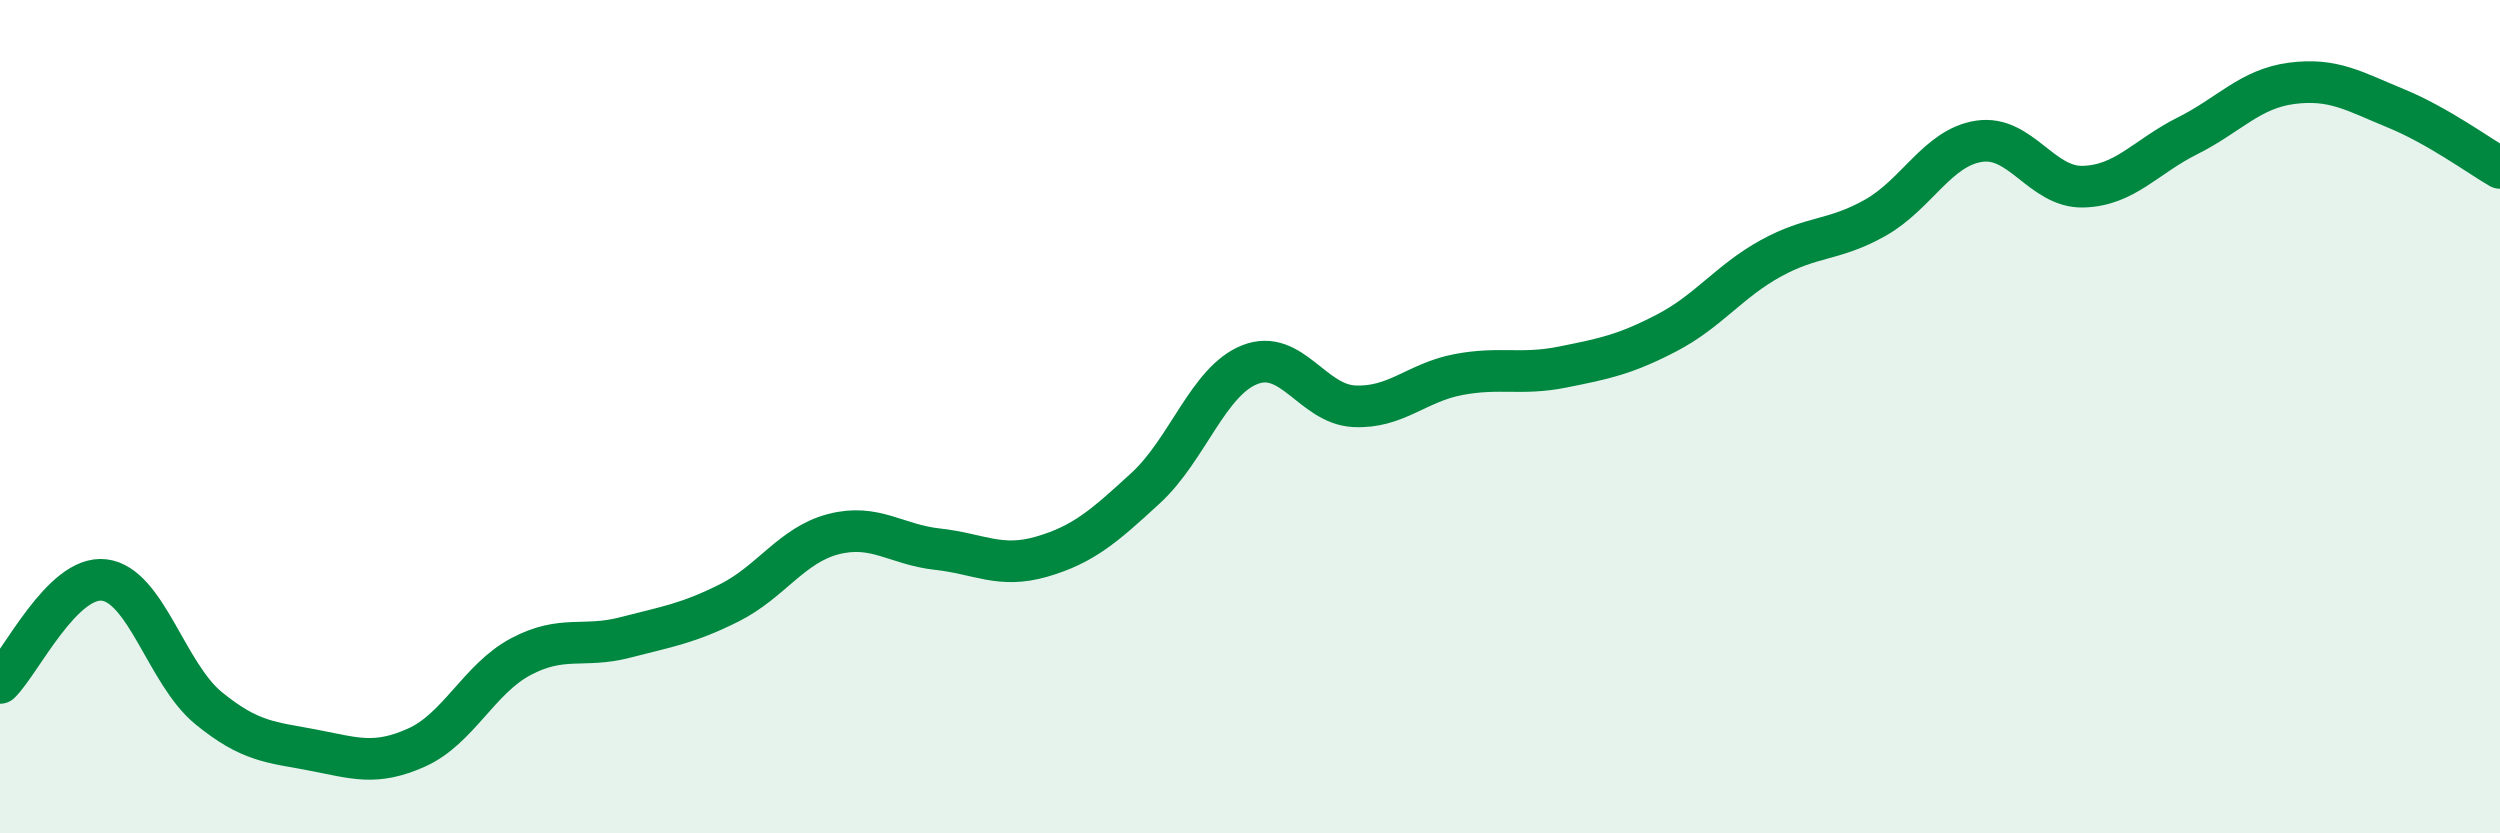 
    <svg width="60" height="20" viewBox="0 0 60 20" xmlns="http://www.w3.org/2000/svg">
      <path
        d="M 0,16.39 C 0.5,15.9 1.5,13.8 2.5,13.92 C 3.5,14.04 4,16.17 5,16.99 C 6,17.81 6.5,17.81 7.5,18 C 8.5,18.19 9,18.39 10,17.94 C 11,17.49 11.5,16.29 12.5,15.76 C 13.5,15.23 14,15.56 15,15.3 C 16,15.04 16.5,14.97 17.5,14.47 C 18.5,13.97 19,13.08 20,12.82 C 21,12.56 21.5,13.07 22.5,13.18 C 23.5,13.29 24,13.65 25,13.36 C 26,13.07 26.5,12.63 27.5,11.71 C 28.5,10.79 29,9.14 30,8.75 C 31,8.36 31.5,9.7 32.5,9.75 C 33.5,9.8 34,9.18 35,8.99 C 36,8.8 36.5,9.01 37.5,8.81 C 38.5,8.61 39,8.51 40,7.99 C 41,7.47 41.5,6.75 42.5,6.2 C 43.5,5.65 44,5.79 45,5.23 C 46,4.67 46.5,3.54 47.5,3.39 C 48.5,3.24 49,4.51 50,4.48 C 51,4.45 51.5,3.76 52.5,3.26 C 53.5,2.76 54,2.13 55,2 C 56,1.87 56.5,2.19 57.5,2.6 C 58.5,3.01 59.5,3.74 60,4.03L60 20L0 20Z"
        fill="#008740"
        opacity="0.1"
        stroke-linecap="round"
        stroke-linejoin="round"
      />
      <path
        d="M 0,16.39 C 0.5,15.9 1.5,13.8 2.5,13.92 C 3.5,14.04 4,16.17 5,16.99 C 6,17.81 6.5,17.81 7.5,18 C 8.5,18.19 9,18.39 10,17.94 C 11,17.49 11.5,16.29 12.5,15.76 C 13.5,15.23 14,15.56 15,15.3 C 16,15.04 16.5,14.97 17.5,14.47 C 18.5,13.97 19,13.08 20,12.82 C 21,12.56 21.5,13.07 22.5,13.18 C 23.5,13.29 24,13.65 25,13.36 C 26,13.07 26.5,12.63 27.5,11.71 C 28.5,10.79 29,9.14 30,8.75 C 31,8.36 31.5,9.7 32.5,9.75 C 33.5,9.8 34,9.18 35,8.99 C 36,8.8 36.5,9.01 37.5,8.81 C 38.5,8.61 39,8.51 40,7.99 C 41,7.47 41.5,6.75 42.5,6.2 C 43.5,5.65 44,5.79 45,5.23 C 46,4.67 46.5,3.54 47.5,3.39 C 48.5,3.24 49,4.51 50,4.48 C 51,4.45 51.5,3.76 52.5,3.26 C 53.5,2.76 54,2.13 55,2 C 56,1.87 56.5,2.19 57.5,2.6 C 58.5,3.01 59.5,3.74 60,4.03"
        stroke="#008740"
        stroke-width="1"
        fill="none"
        stroke-linecap="round"
        stroke-linejoin="round"
      />
    </svg>
  